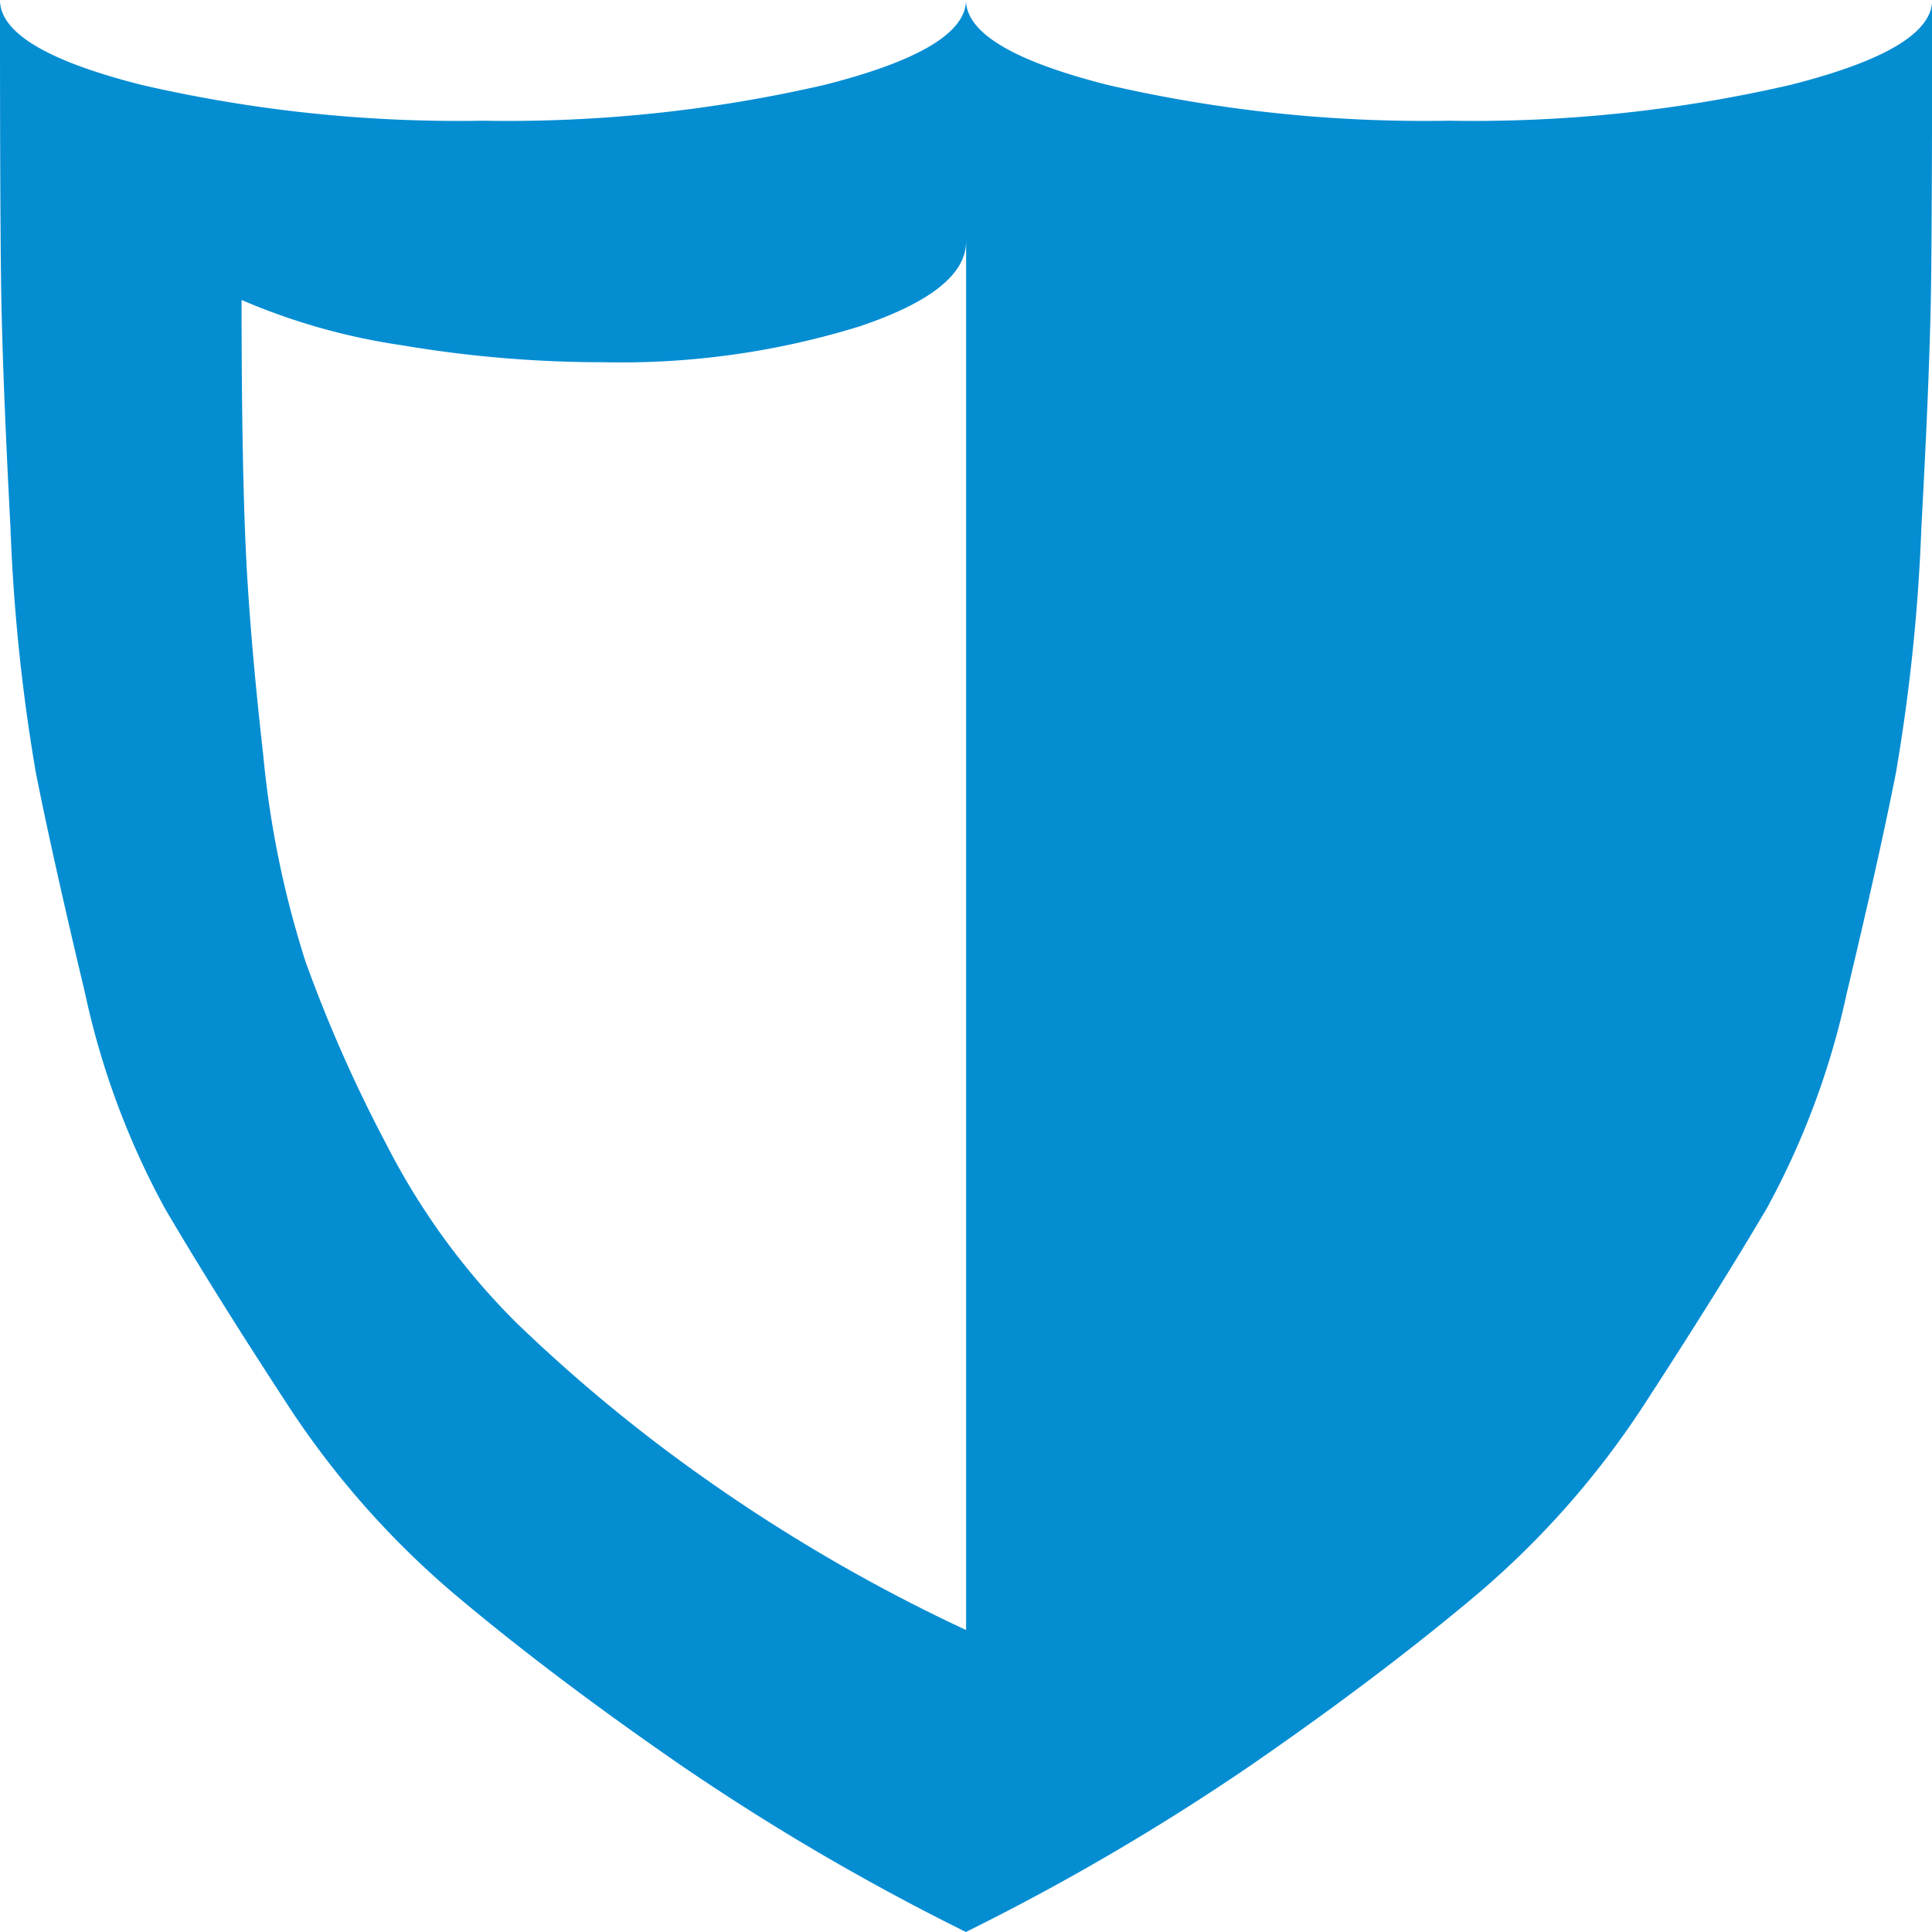 <svg xmlns="http://www.w3.org/2000/svg" width="35.964" height="35.965" viewBox="0 0 35.964 35.965">
	<path id="securityalt" d="M18.016,35.965a43.972,43.972,0,0,1-5.339-3.126q-2.389-1.651-4.18-3.161A16.29,16.29,0,0,1,5.354,26.1Q4,24.024,3.106,22.5a14.855,14.855,0,0,1-1.492-4.022Q1.018,15.98.7,14.382A34.435,34.435,0,0,1,.227,9.8Q.07,6.814.051,5.128T.033,0q0,.913,2.634,1.58a26.224,26.224,0,0,0,6.357.667,26.224,26.224,0,0,0,6.357-.667Q18.015.913,18.015,0q0,.913,2.634,1.58a26.224,26.224,0,0,0,6.357.667,26.224,26.224,0,0,0,6.357-.667Q36,.913,36,0q0,3.442-.018,5.128T35.8,9.8a34.662,34.662,0,0,1-.474,4.583q-.316,1.6-.913,4.092a14.859,14.859,0,0,1-1.493,4.021q-.9,1.527-2.248,3.6a16.26,16.26,0,0,1-3.143,3.582q-1.791,1.509-4.18,3.161a43.8,43.8,0,0,1-5.339,3.126Zm0-31.469q0,.913-1.984,1.58a15.009,15.009,0,0,1-4.759.667,22.409,22.409,0,0,1-3.758-.316A11.846,11.846,0,0,1,4.53,5.584q0,2.775.07,4.46t.334,4.021a18.114,18.114,0,0,0,.79,3.846,26.407,26.407,0,0,0,1.51,3.407,13.024,13.024,0,0,0,2.406,3.3,29.5,29.5,0,0,0,3.53,2.915,31.411,31.411,0,0,0,4.847,2.81V4.5ZM18.016,0Z" transform="translate(-0.033)" fill="#058dd2"></path>
  </svg>